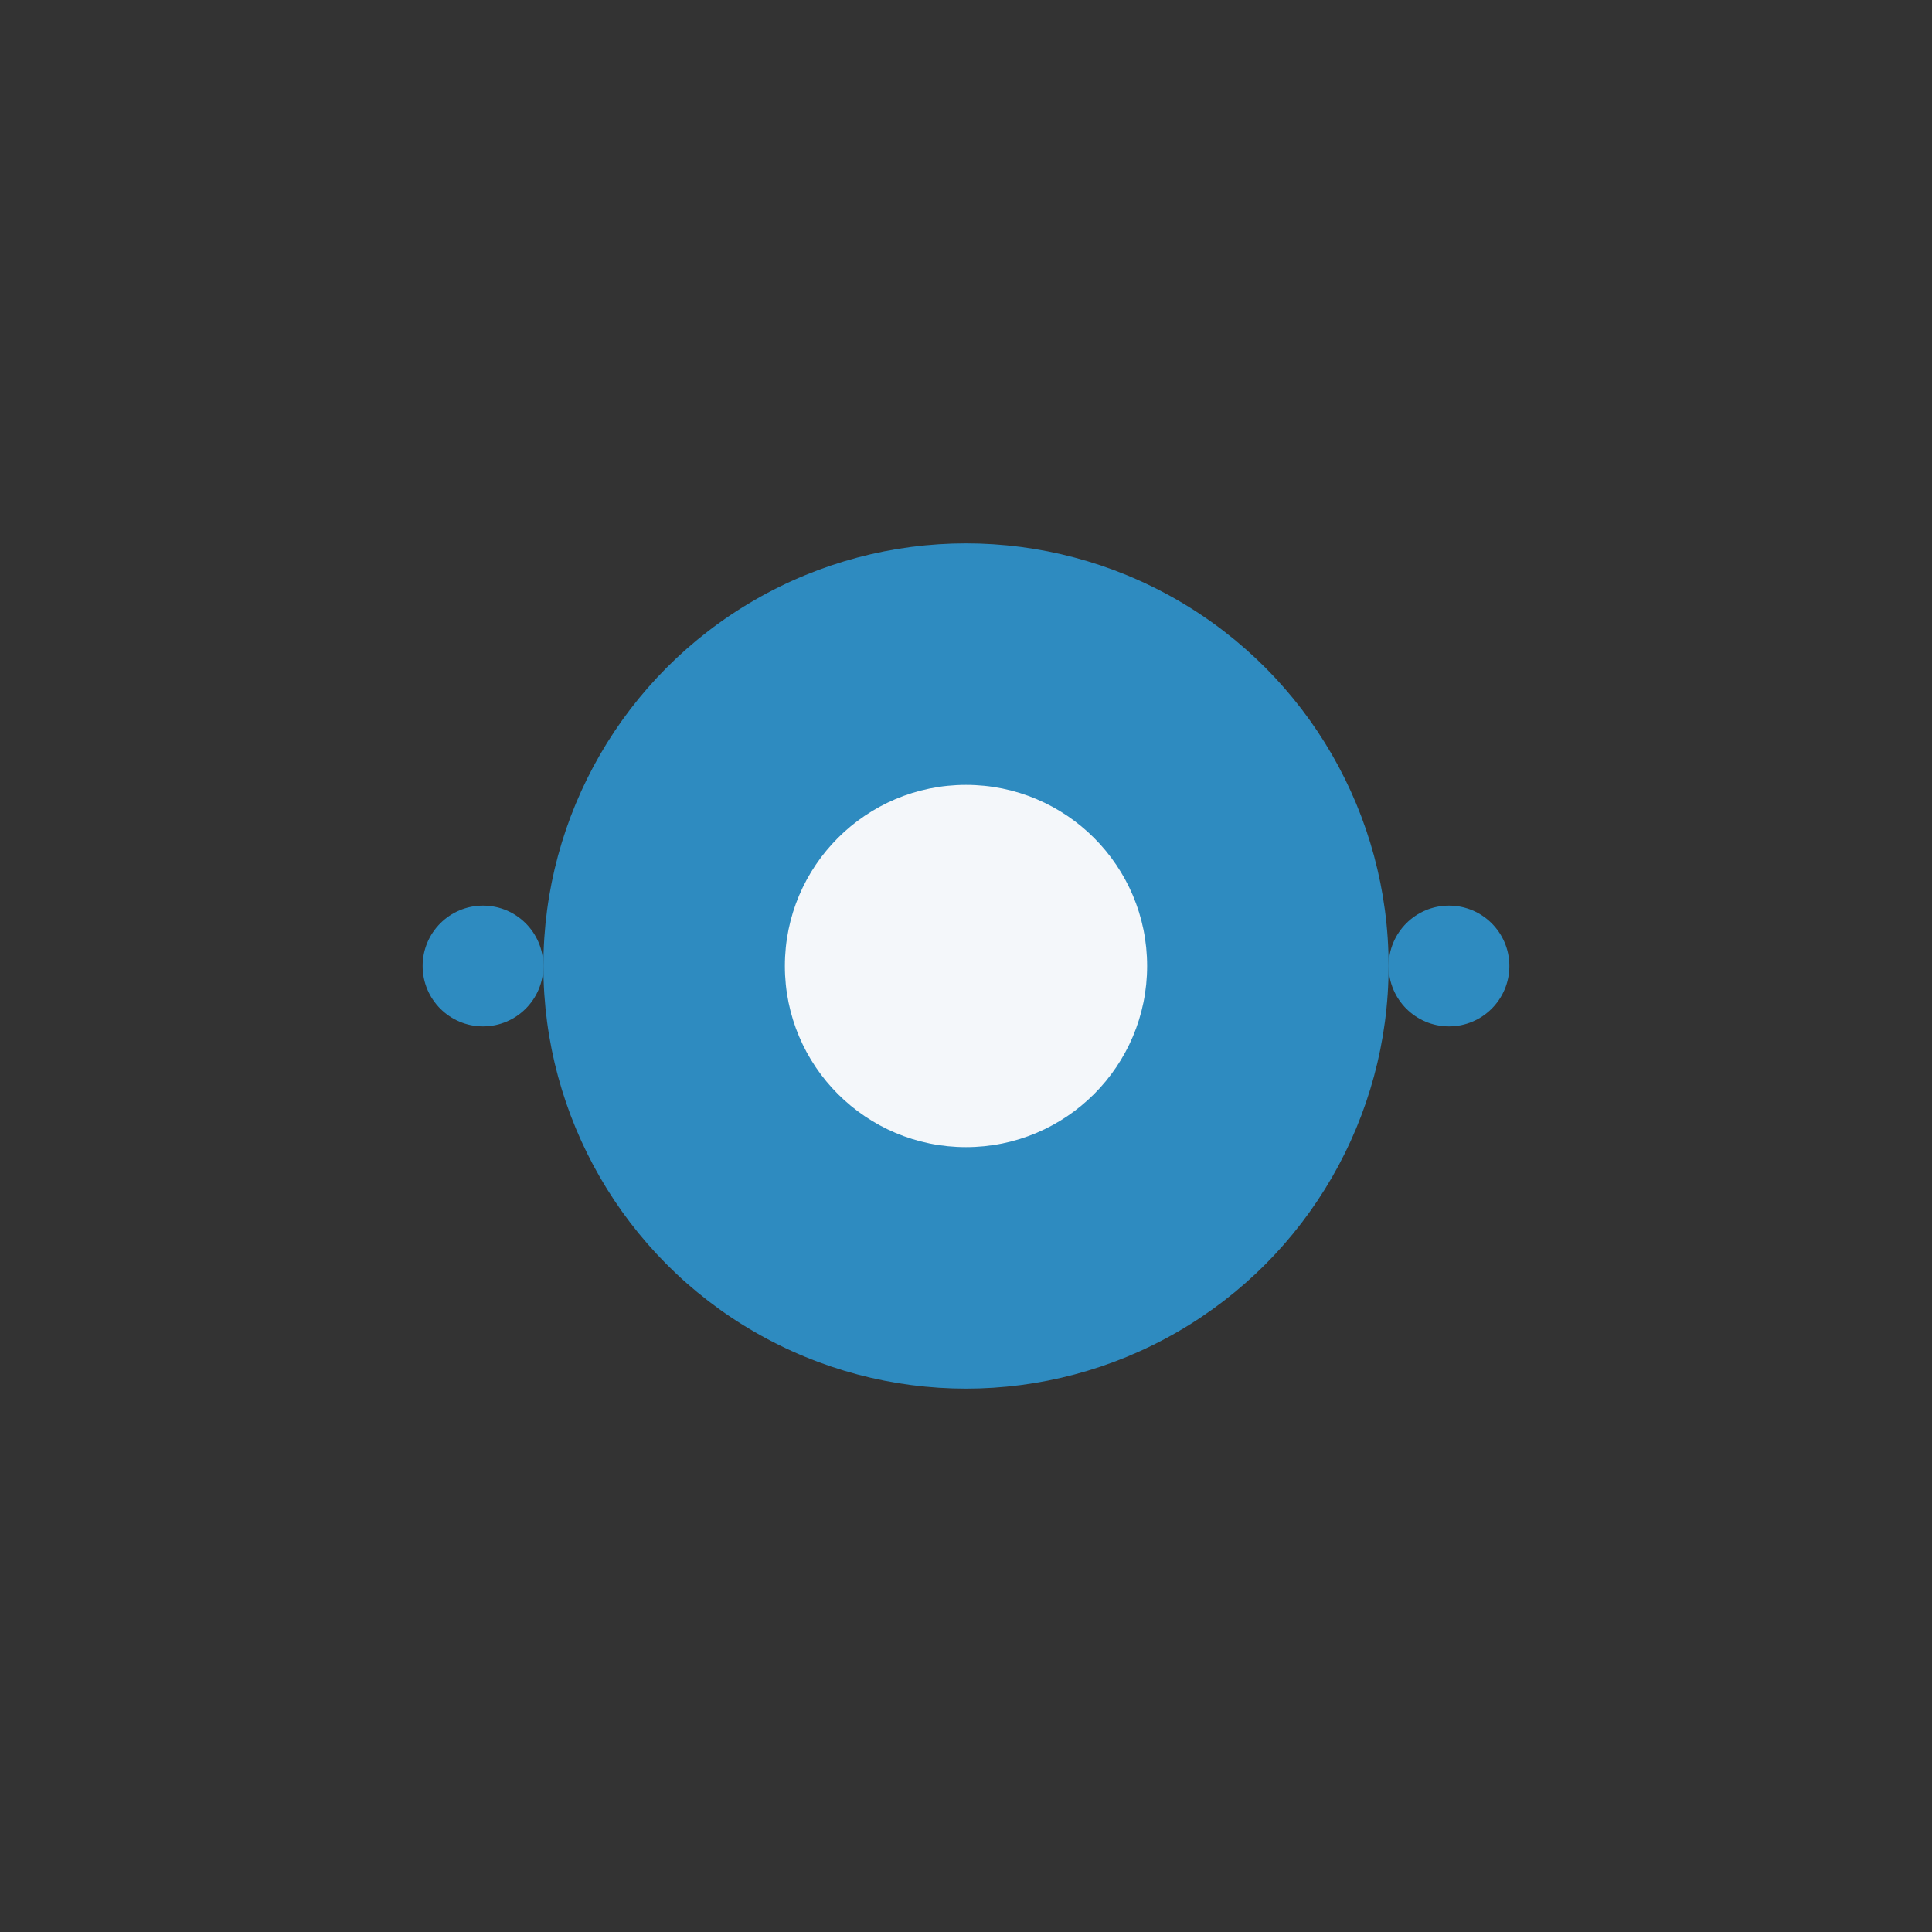<?xml version="1.0" encoding="UTF-8"?>
<svg xmlns="http://www.w3.org/2000/svg" width="32" height="32" viewBox="0 0 32 32"><rect x="0" y="0" width="32" height="32" fill="#333333" stroke="none"/><circle cx="16" cy="16" r="7" fill="#2E8BC0"/><circle cx="16" cy="16" r="3" fill="#F4F7FA"/><circle cx="8" cy="16" r="1" fill="#2E8BC0"/><circle cx="24" cy="16" r="1" fill="#2E8BC0"/></svg>